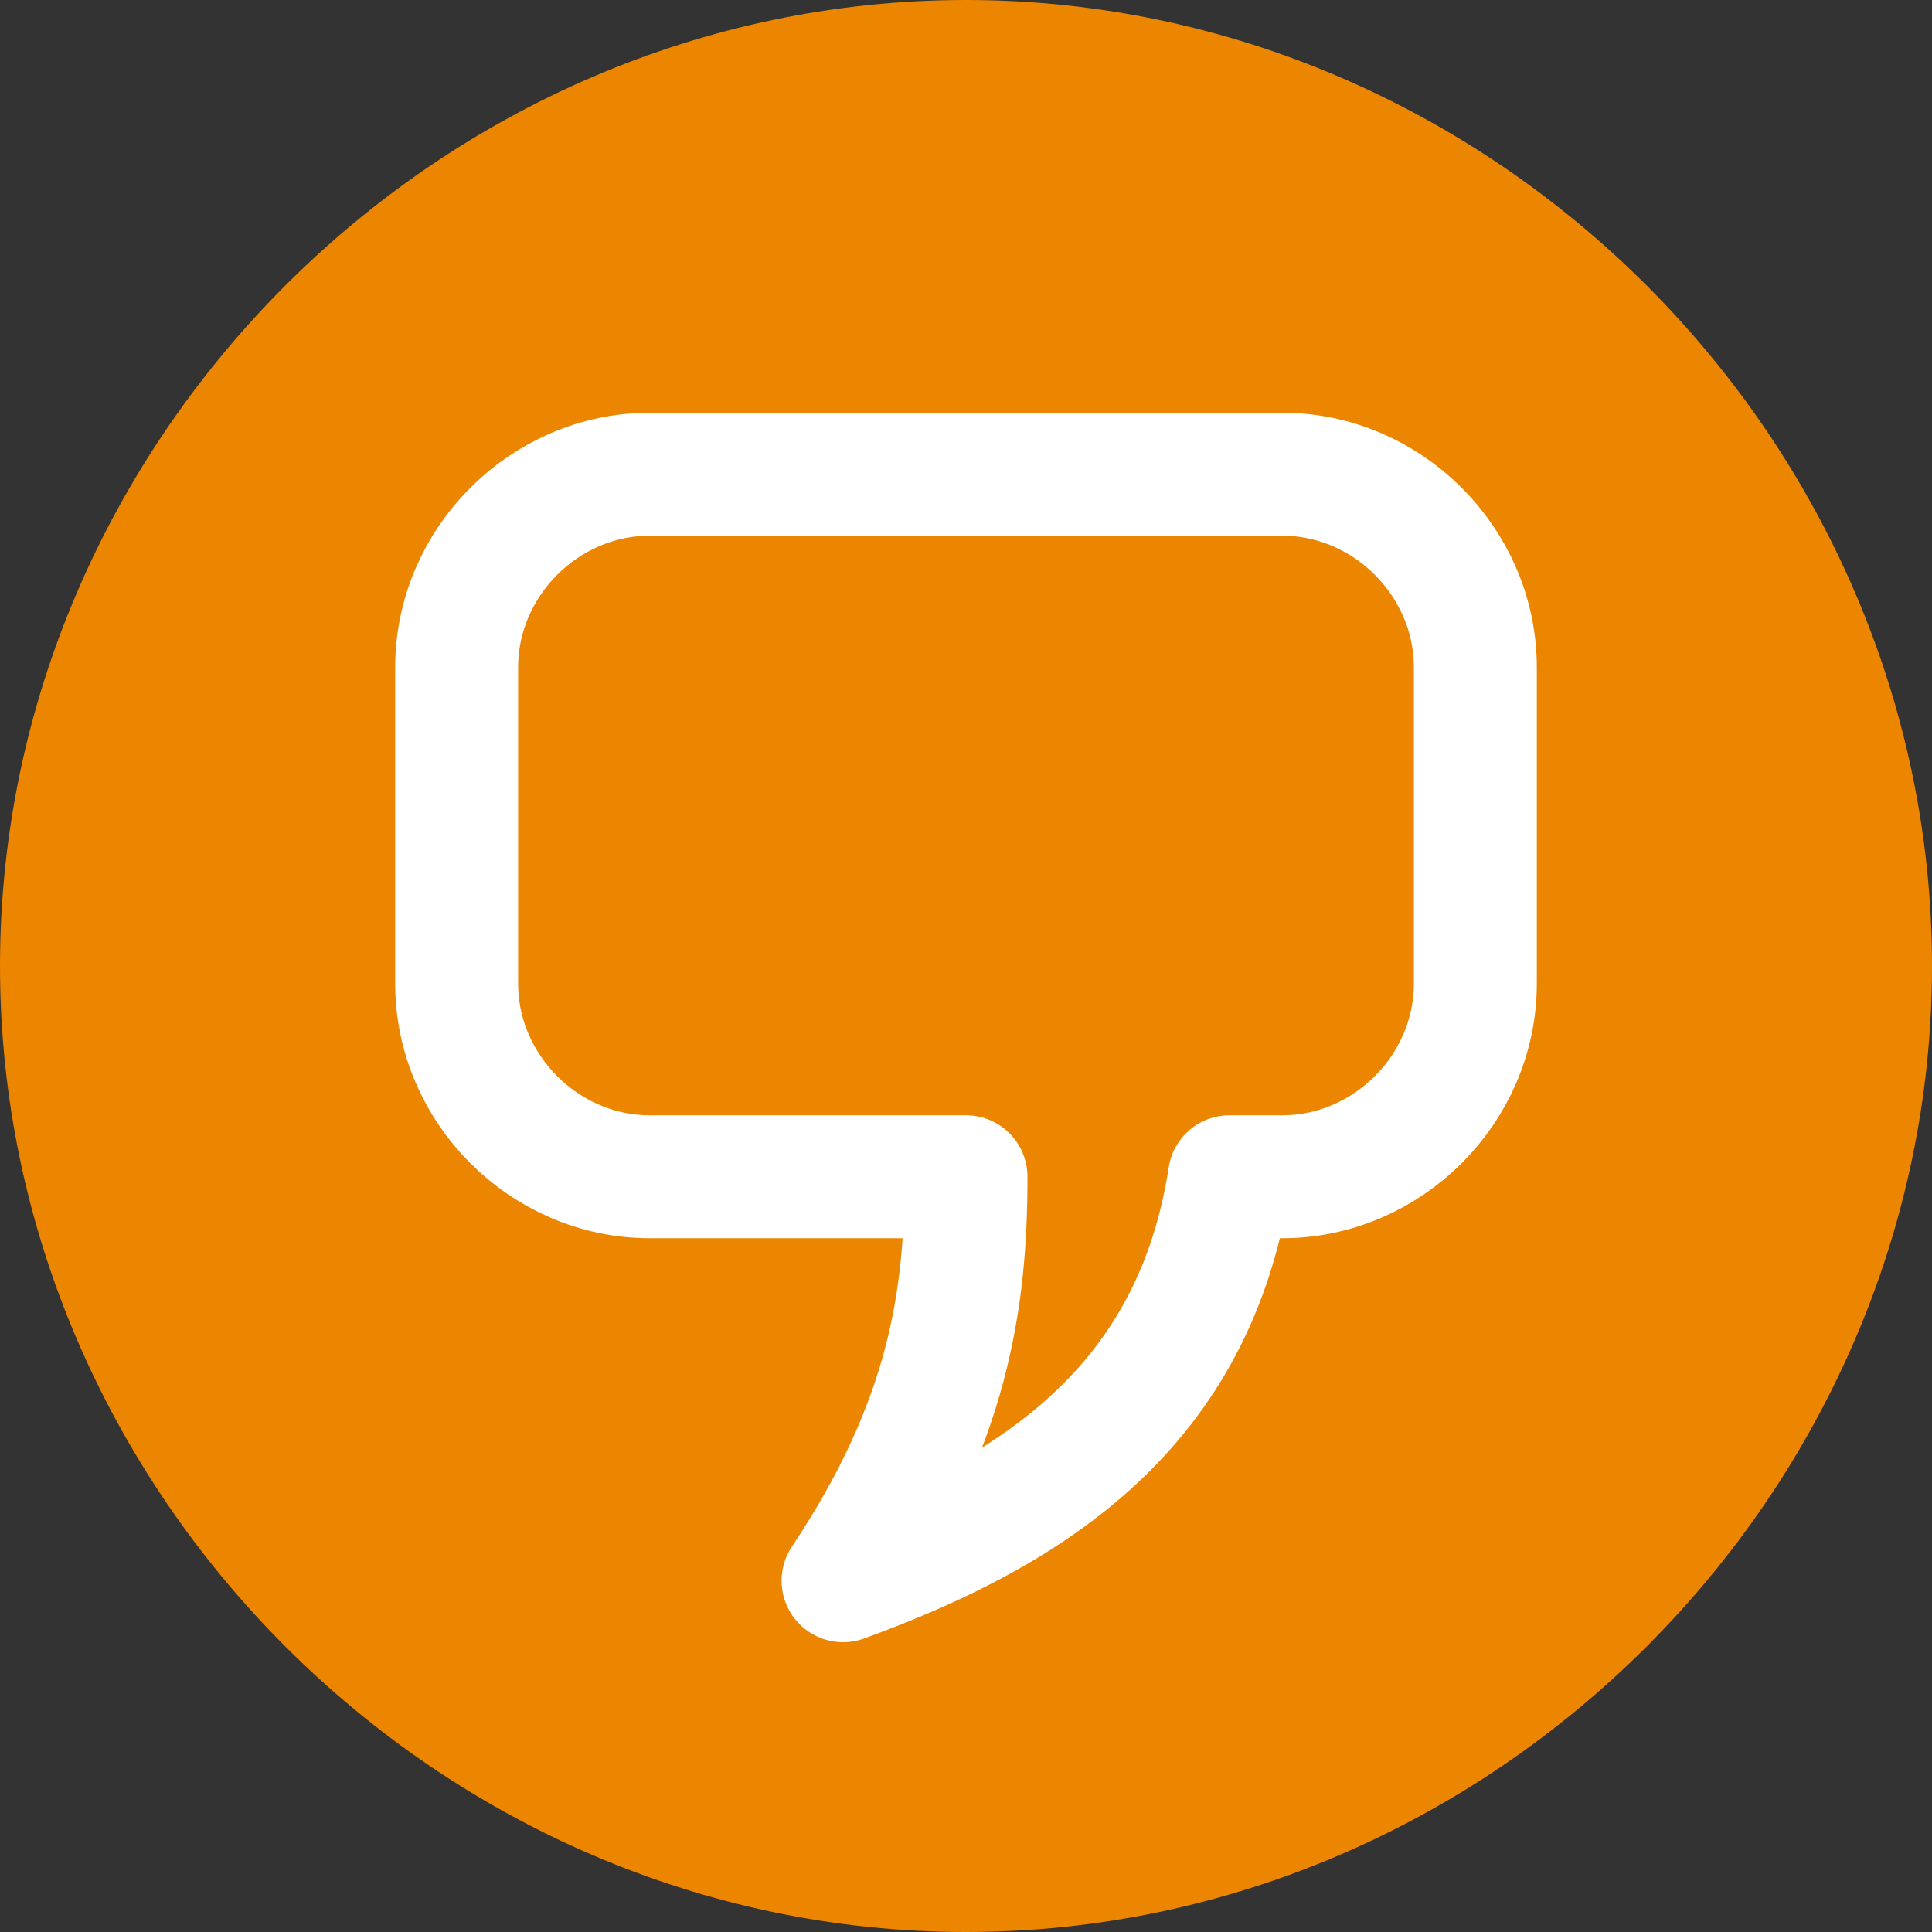 <?xml version="1.0" encoding="UTF-8"?>
<!DOCTYPE svg PUBLIC "-//W3C//DTD SVG 1.1//EN" "http://www.w3.org/Graphics/SVG/1.1/DTD/svg11.dtd">
<!-- Creator: CorelDRAW 2020 (64-Bit) -->
<svg xmlns="http://www.w3.org/2000/svg" xml:space="preserve" width="25px" height="25px" version="1.1" style="shape-rendering:geometricPrecision; text-rendering:geometricPrecision; image-rendering:optimizeQuality; fill-rule:evenodd; clip-rule:evenodd"
viewBox="0 0 0.11 0.11"
 xmlns:xlink="http://www.w3.org/1999/xlink"
 xmlns:xodm="http://www.corel.com/coreldraw/odm/2003">
 <rect x="0" y="0" width="0.11" height="0.11" fill="#333333" stroke="none"/>
 <defs>
  <style type="text/css">
   <![CDATA[
    .str0 {stroke:white;stroke-width:0.007;stroke-linecap:round;stroke-linejoin:round;stroke-miterlimit:2.613}
    .fil1 {fill:none}
    .fil0 {fill:#EC8500}
   ]]>
  </style>
 </defs>
 <g id="Layer_x0020_1">
  <g id="_2201075899664">
   <path class="fil0" d="M0.055 0c0.03,0 0.055,0.025 0.055,0.055 0,0.03 -0.025,0.055 -0.055,0.055 -0.03,0 -0.055,-0.025 -0.055,-0.055 0,-0.03 0.025,-0.055 0.055,-0.055z"/>
   <path class="fil1 str0" d="M0.037 0.027l0.036 0c0.006,0 0.011,0.005 0.011,0.011l0 0.018c0,0.006 -0.005,0.011 -0.011,0.011l-0.003 0c-0.002,0.013 -0.011,0.019 -0.022,0.023 0.006,-0.009 0.007,-0.016 0.007,-0.023l-0.018 0c-0.006,0 -0.011,-0.005 -0.011,-0.011l0 -0.018c0,-0.006 0.005,-0.011 0.011,-0.011z"/>
  </g>
 </g>
</svg>
